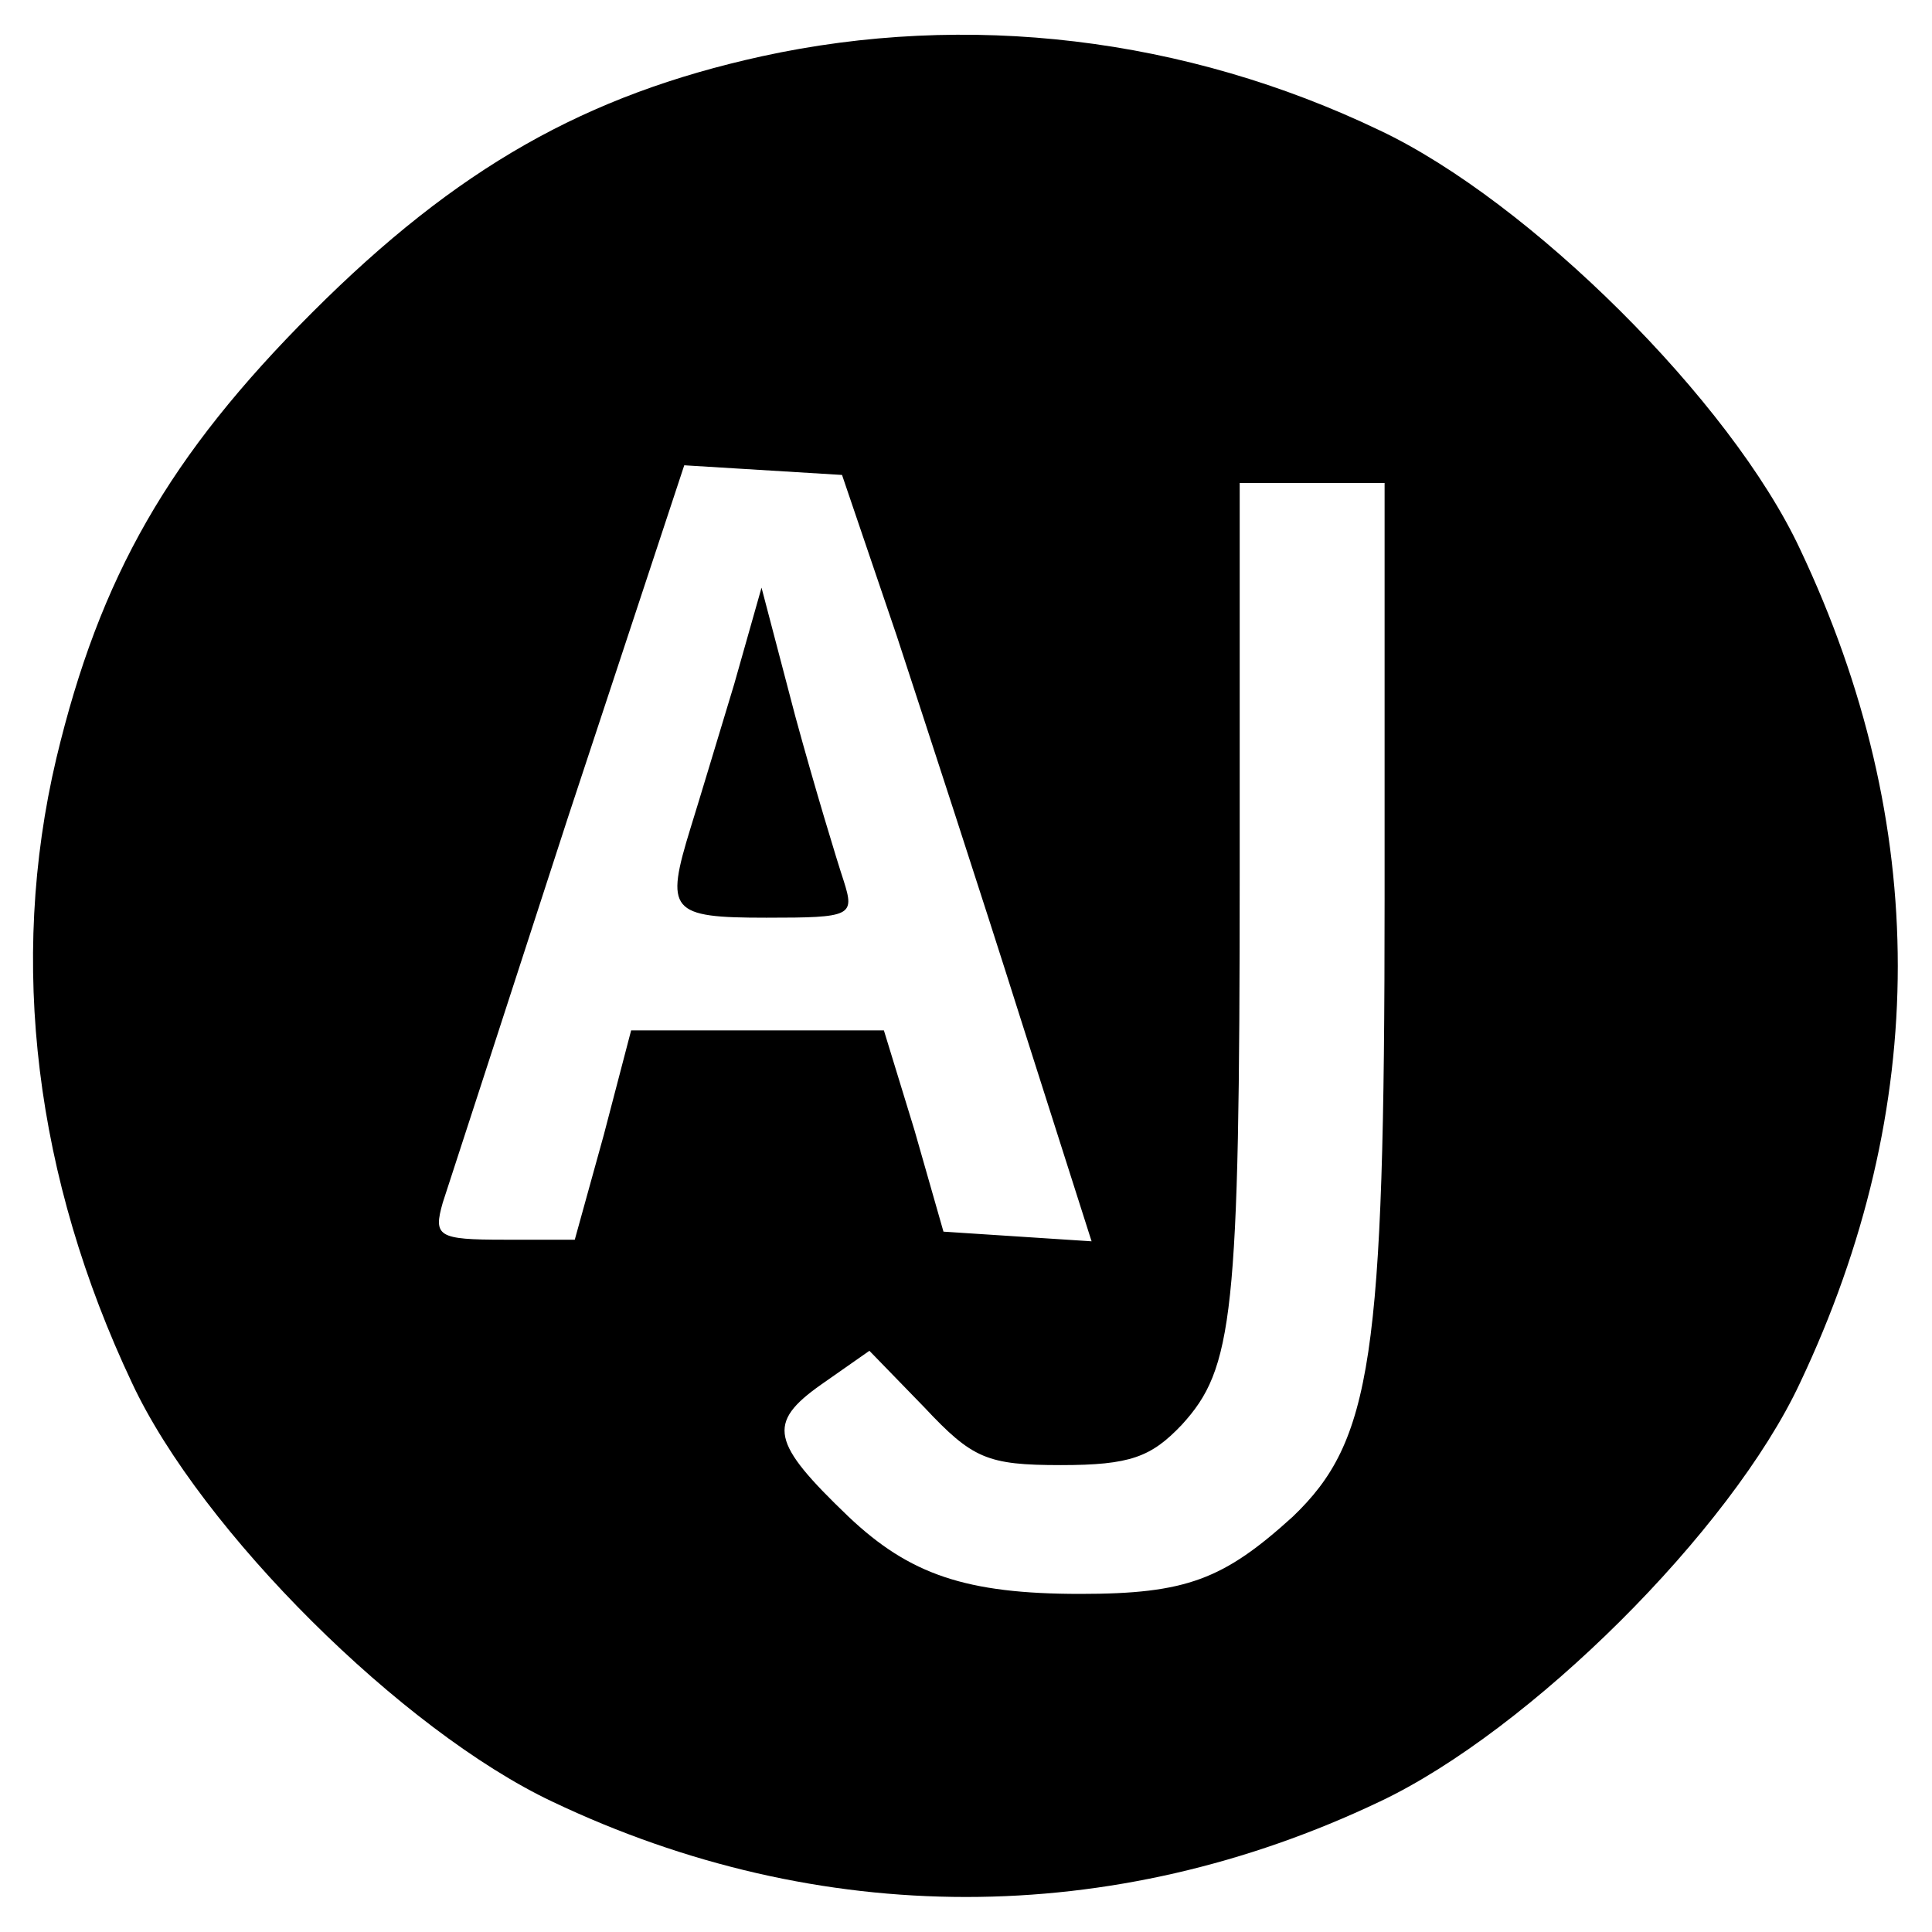 <?xml version="1.0" standalone="no"?>
<!DOCTYPE svg PUBLIC "-//W3C//DTD SVG 20010904//EN"
 "http://www.w3.org/TR/2001/REC-SVG-20010904/DTD/svg10.dtd">
<svg version="1.0" xmlns="http://www.w3.org/2000/svg"
 width="120pt" height="120pt" viewBox="0 0 120 120"
 preserveAspectRatio="xMidYMid meet">
<g transform="translate(0,120) scale(0.1,-0.1)"
fill="#000000" stroke="none">
<path d="M473 1165 c-109 -24 -189 -69 -279 -159 -89 -89 -132 -164 -159 -277
-30 -127 -13 -261 47 -388 43 -92 168 -216 261 -260 166 -79 348 -79 514 0 93
44 218 168 261 260 81 171 81 347 0 518 -43 92 -168 216 -261 260 -121 58
-256 74 -384 46z m84 -360 c18 -55 53 -162 77 -238 l44 -138 -46 3 -46 3 -18
63 -19 62 -78 0 -79 0 -17 -65 -18 -65 -44 0 c-41 0 -44 2 -38 23 4 12 39 120
78 240 l72 218 49 -3 49 -3 34 -100z m303 -163 c0 -286 -8 -337 -57 -384 -43
-39 -66 -48 -132 -48 -71 0 -106 12 -144 48 -48 46 -51 58 -17 82 l30 21 34
-35 c30 -32 39 -36 85 -36 43 0 56 5 75 25 32 35 36 67 36 343 l0 242 45 0 45
0 0 -258z"/>
<path d="M456 775 c-10 -33 -22 -73 -27 -89 -16 -52 -13 -56 47 -56 53 0 55 1
48 23 -4 12 -18 58 -30 102 l-21 80 -17 -60z"/>
</g>
</svg>
